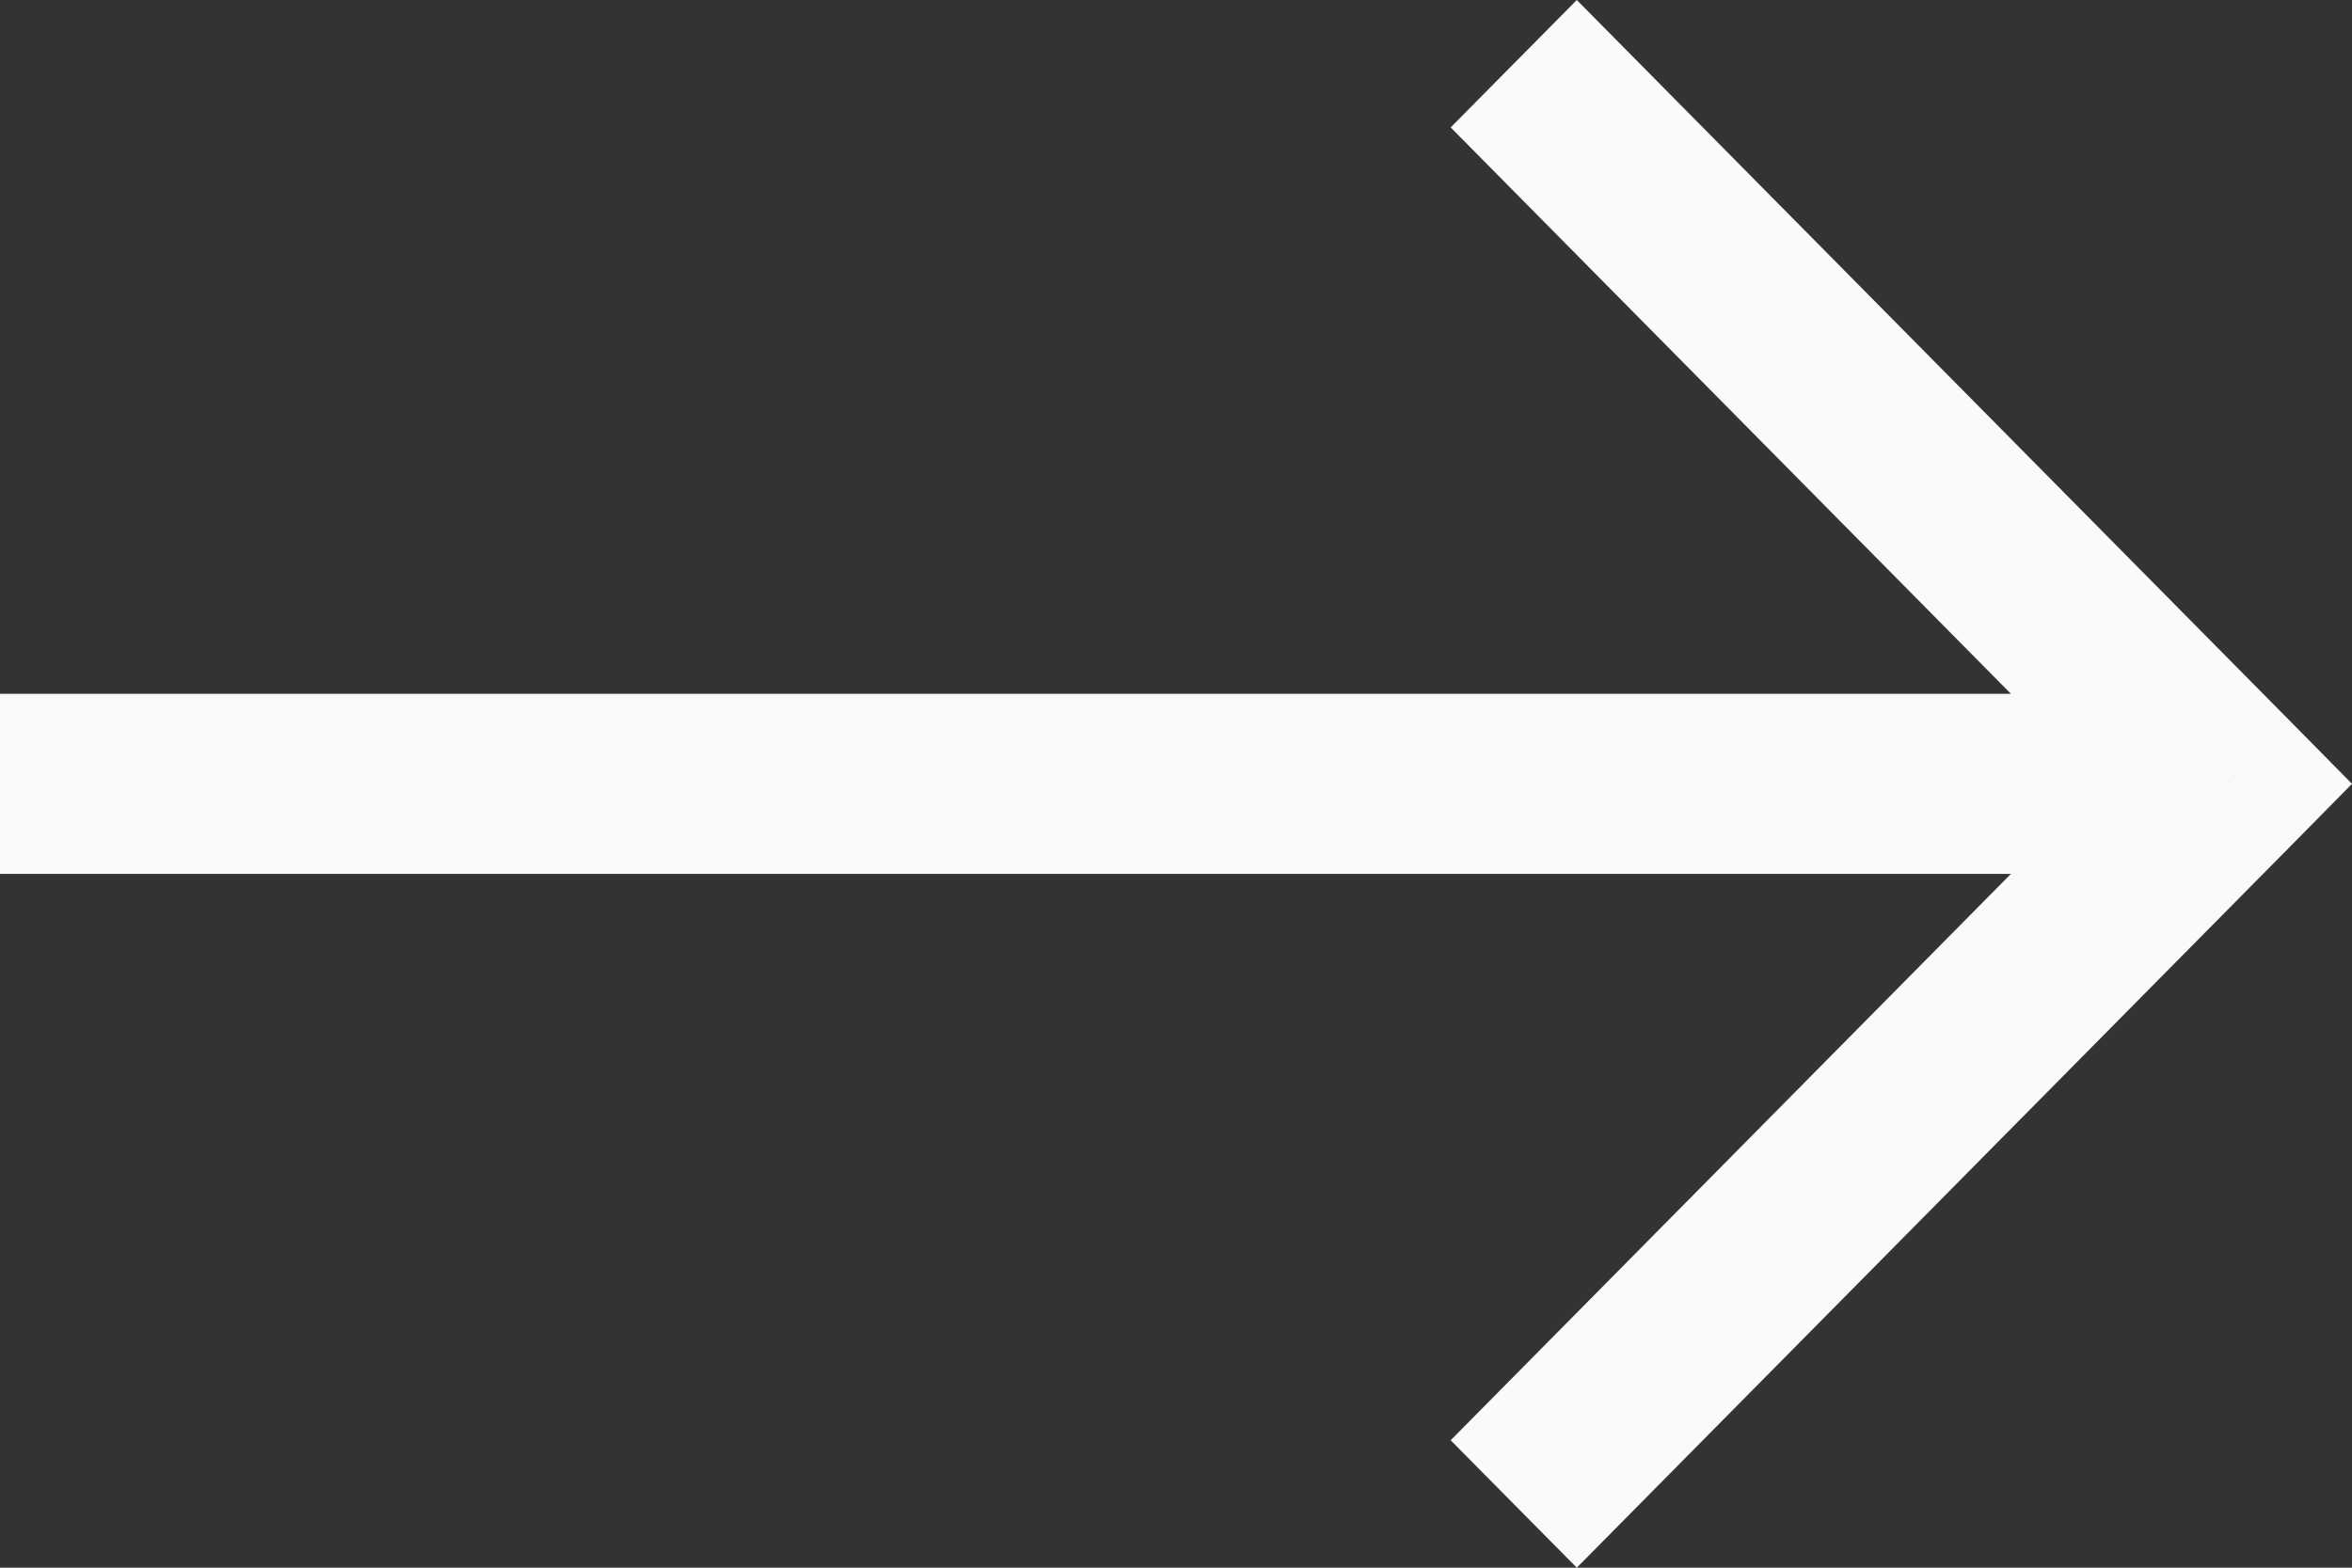 <svg width="27" height="18" viewBox="0 0 27 18" fill="none" xmlns="http://www.w3.org/2000/svg">
<rect x="0" y="0" width="27" height="18" fill="#333333" stroke="none"/>
<path d="M25.555 9L26.278 9.732L27 9L26.278 8.268L25.555 9ZM24.831 8.268L16.653 16.537L18.101 18L26.278 9.732L24.831 8.268ZM26.278 8.268L18.101 -3.88994e-07L16.653 1.463L24.831 9.732L26.278 8.268ZM25.555 7.966L-3.48225e-07 7.966L-4.3858e-07 10.034L25.555 10.034L25.555 7.966Z" fill="#FAFAFA"/>
</svg>
